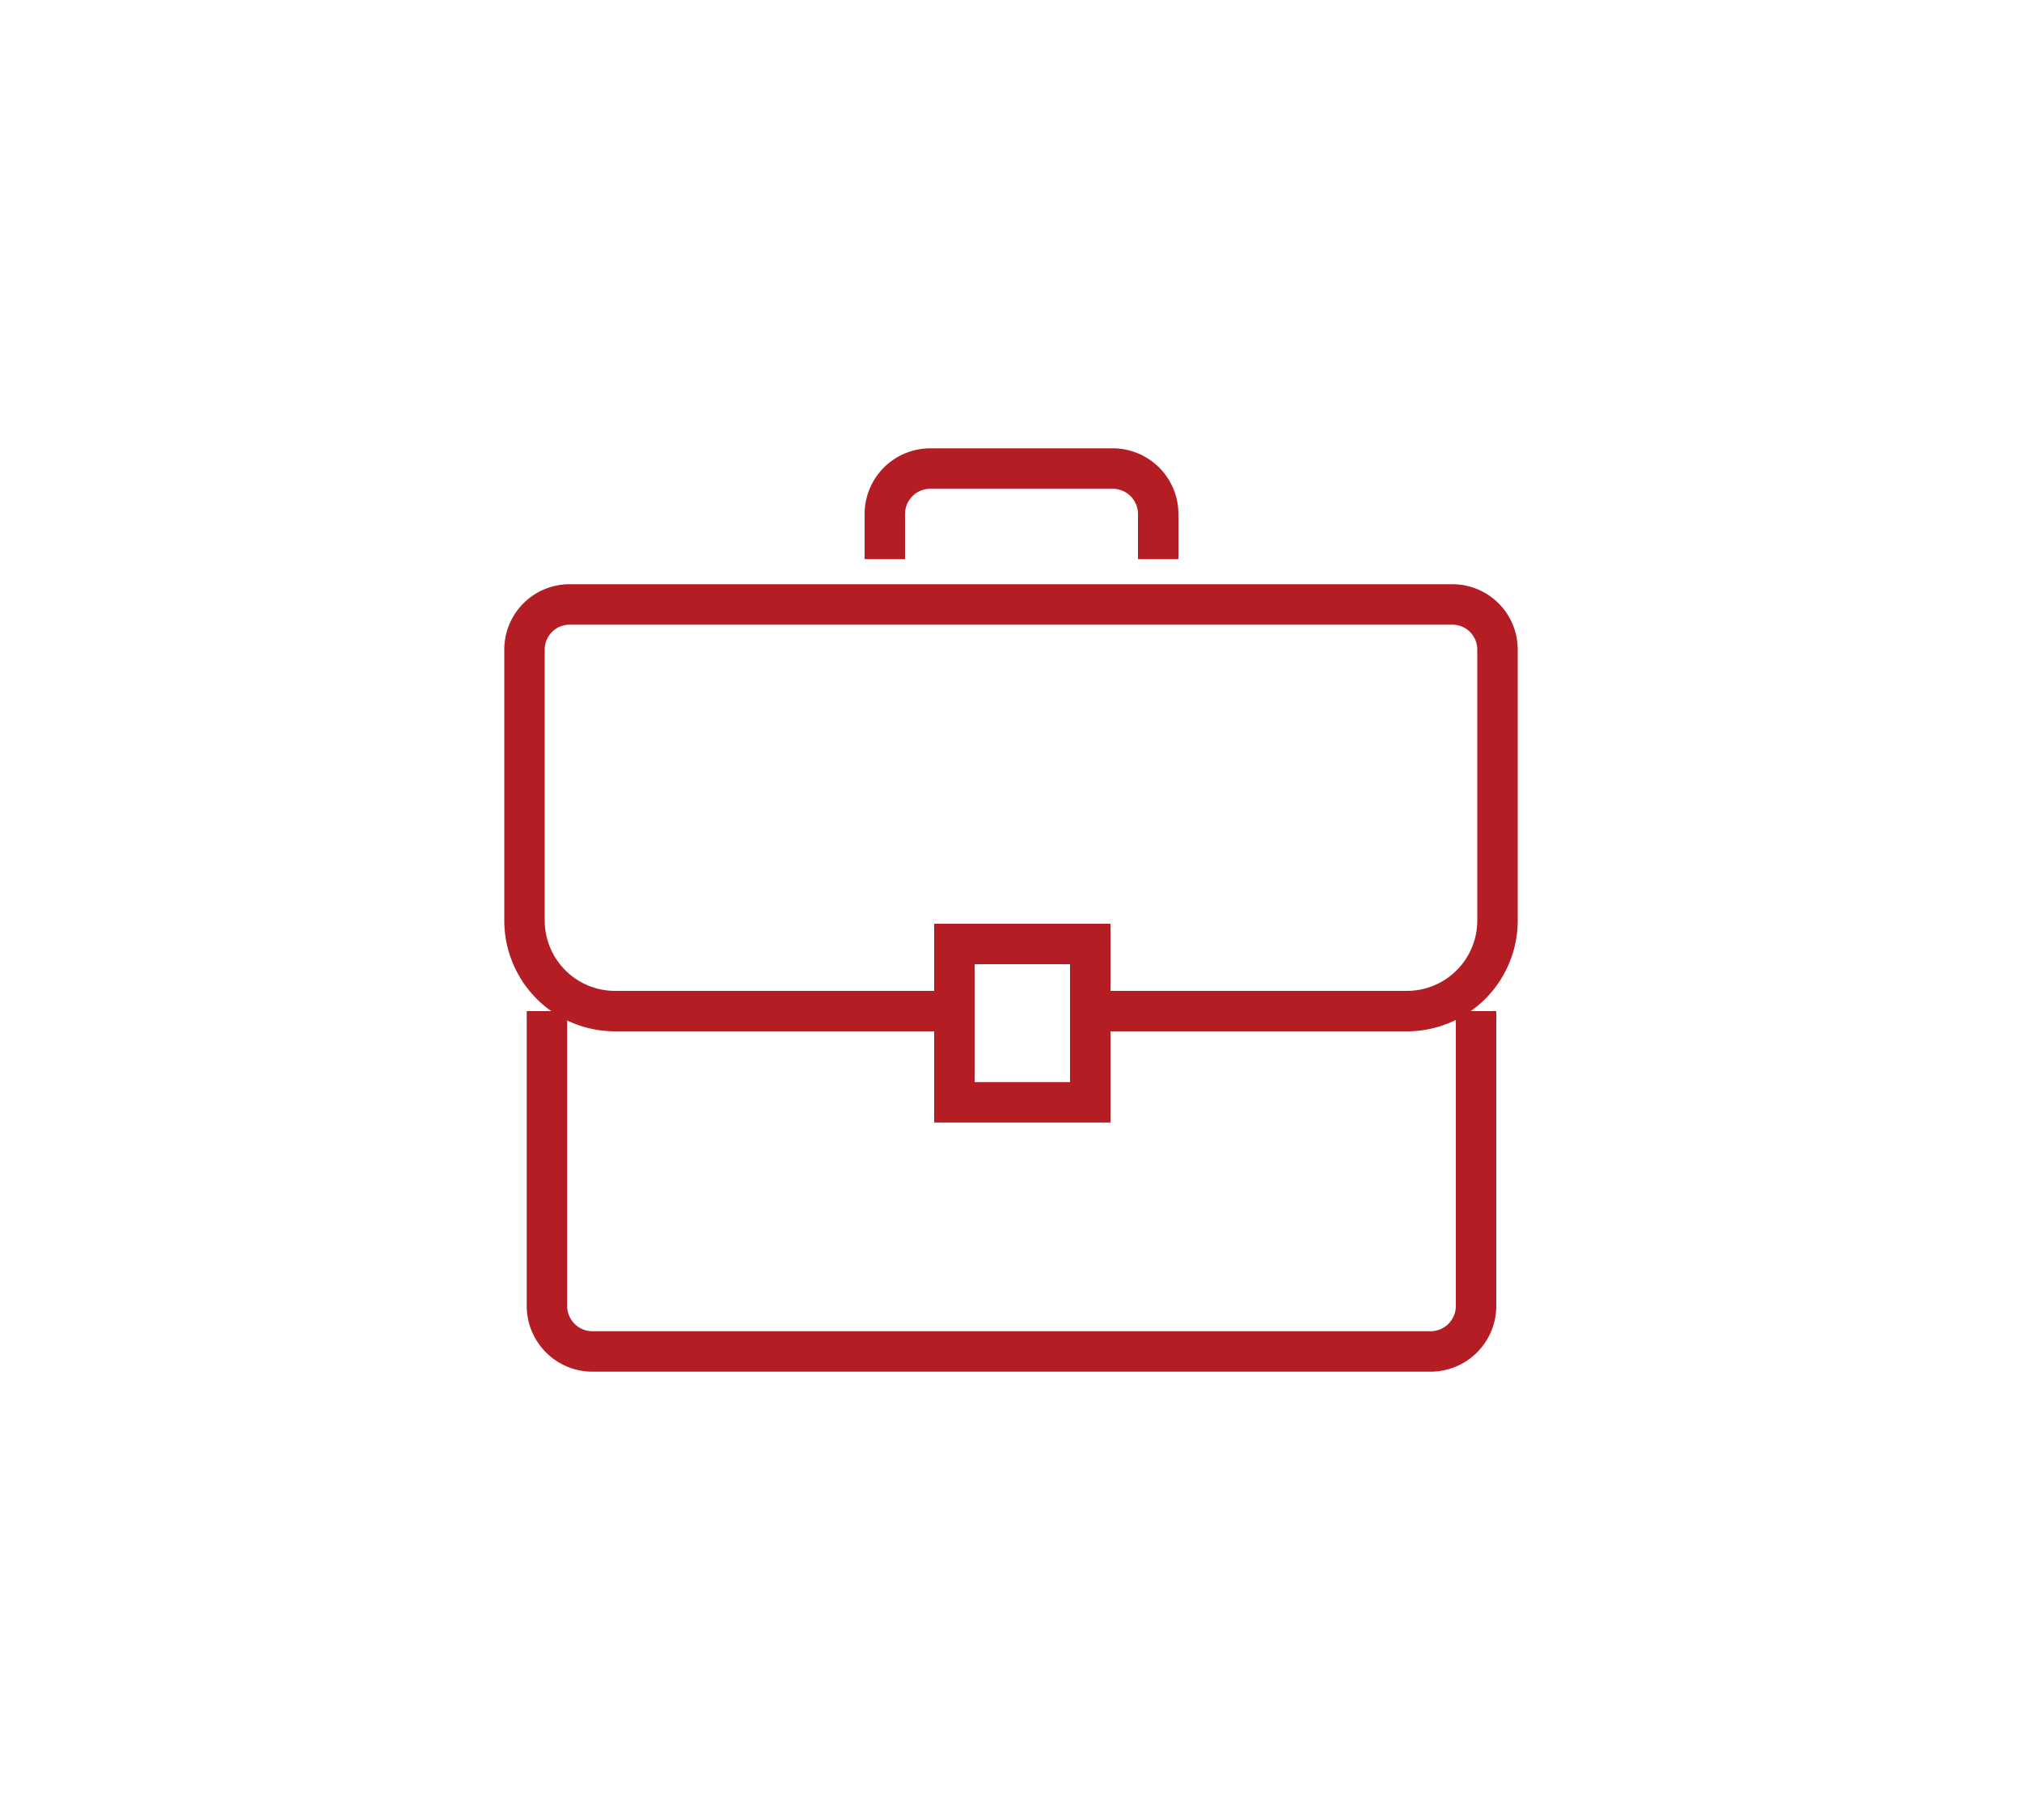 <?xml version="1.0" encoding="utf-8"?><svg id="WORK" xmlns="http://www.w3.org/2000/svg" viewBox="0 0 100 90"><title>grs_homepage_Corporate-Services_icon</title><path d="M73,50V64.59a2.25,2.25,0,0,1-2.24,2.24H29.29a2.25,2.25,0,0,1-2.24-2.24V50" style="fill:none;stroke:#b41d23;stroke-miterlimit:10;stroke-width:2px"/><path d="M57.28,27.65V25.41A2.25,2.25,0,0,0,55,23.17h-9a2.25,2.25,0,0,0-2.24,2.24v2.24" style="fill:none;stroke:#b41d23;stroke-miterlimit:10;stroke-width:2px"/><rect x="47.2" y="46.68" width="6.72" height="7.83" style="fill:none;stroke:#b41d23;stroke-miterlimit:10;stroke-width:2px"/><path d="M47.2,50H30.41a4.48,4.48,0,0,1-4.47-4.48V32.13a2.23,2.23,0,0,1,2.23-2.24H71.83a2.23,2.23,0,0,1,2.23,2.24V45.56A4.48,4.48,0,0,1,69.59,50H53.92" style="fill:none;stroke:#b41d23;stroke-miterlimit:10;stroke-width:2px"/></svg>